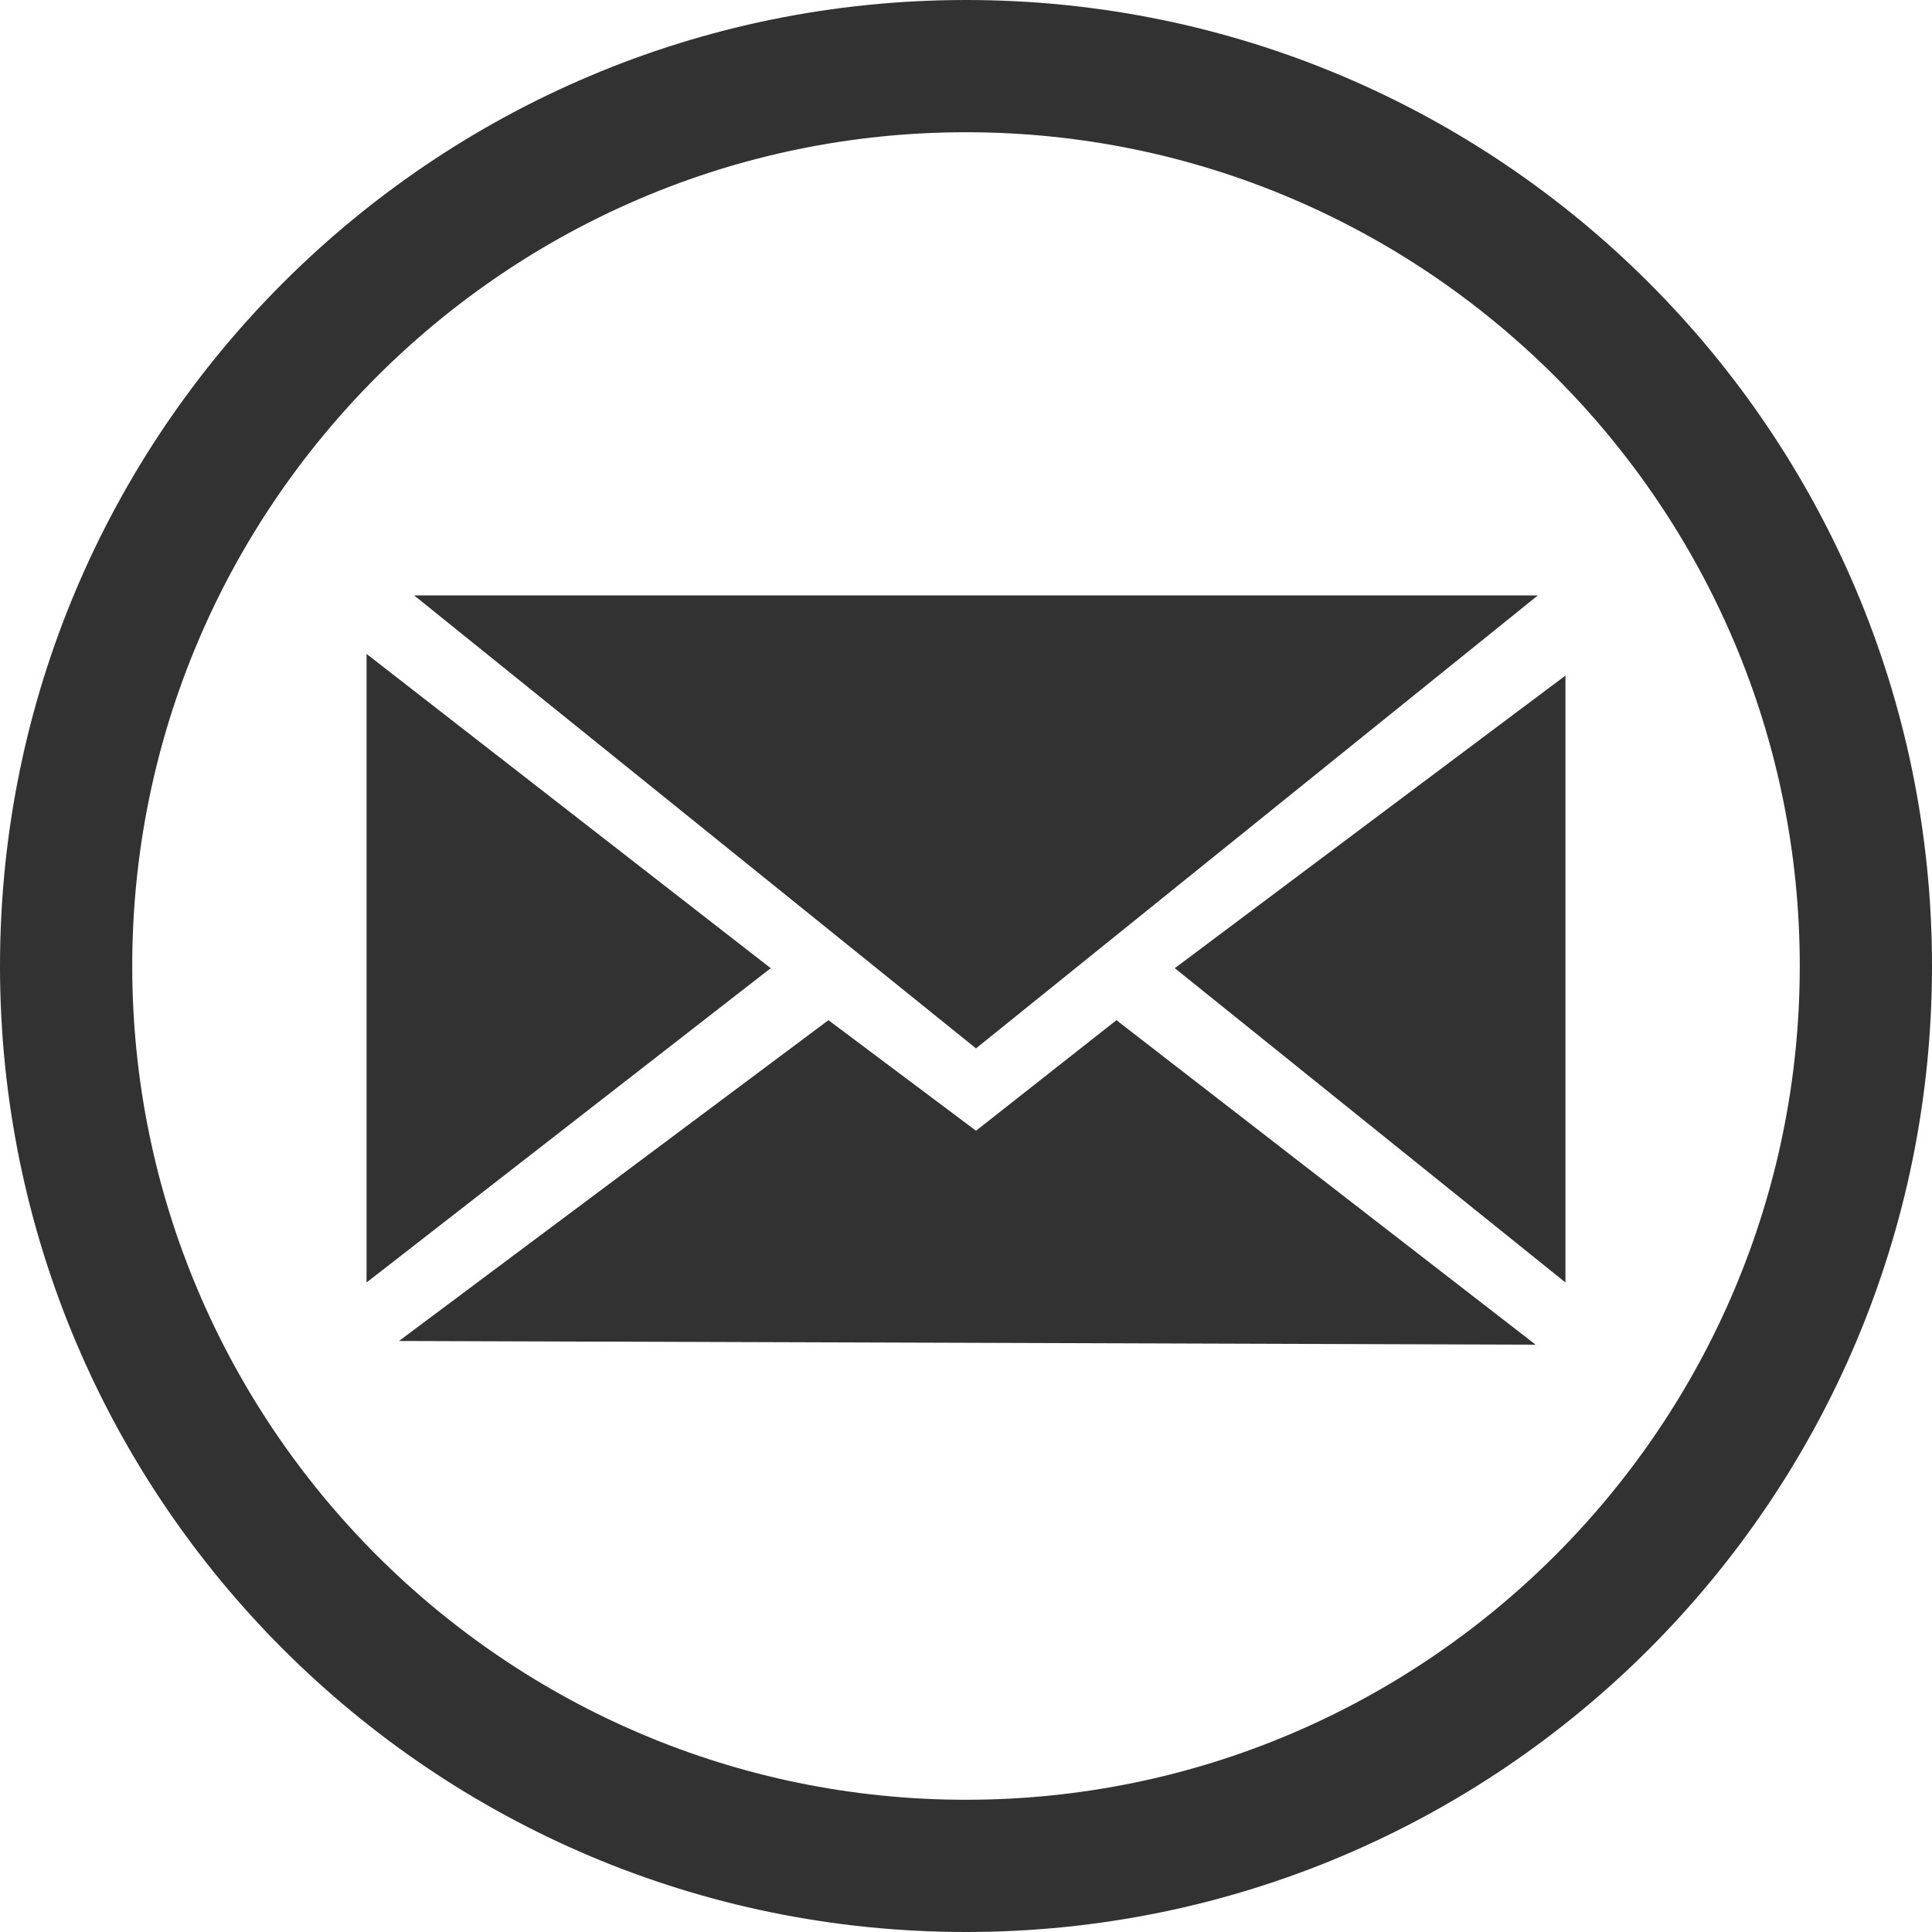 <svg width="45" height="45" viewBox="0 0 45 45" fill="none" xmlns="http://www.w3.org/2000/svg">
<g clip-path="url(#clip0_919_4127)">
<path d="M9.646 13.868L22.733 24.419L35.82 13.868H9.646Z" fill="#323232"/>
<path d="M8.538 15.231V29.871L17.951 22.551L8.538 15.231Z" fill="#323232"/>
<path d="M27.363 22.551L36.462 15.736V29.871L27.363 22.551Z" fill="#323232"/>
<path d="M9.293 31.234L19.296 23.762L22.733 26.337L26.004 23.762L35.768 31.32L9.293 31.234Z" fill="#323232"/>
<path d="M22.5 41.92C11.792 41.92 3.08 33.209 3.08 22.501C3.08 11.793 11.792 3.08 22.5 3.08C33.208 3.08 41.92 11.792 41.92 22.5C41.92 33.208 33.209 41.92 22.5 41.92M22.5 0C10.074 0 0 10.074 0 22.5C0 34.926 10.074 45 22.5 45C34.926 45 45 34.927 45 22.5C45 10.073 34.927 0 22.5 0Z" fill="#323232"/>
</g>
<defs>
<clipPath id="clip0_919_4127">
<rect width="45" height="45" fill="white"/>
</clipPath>
</defs>
</svg>
